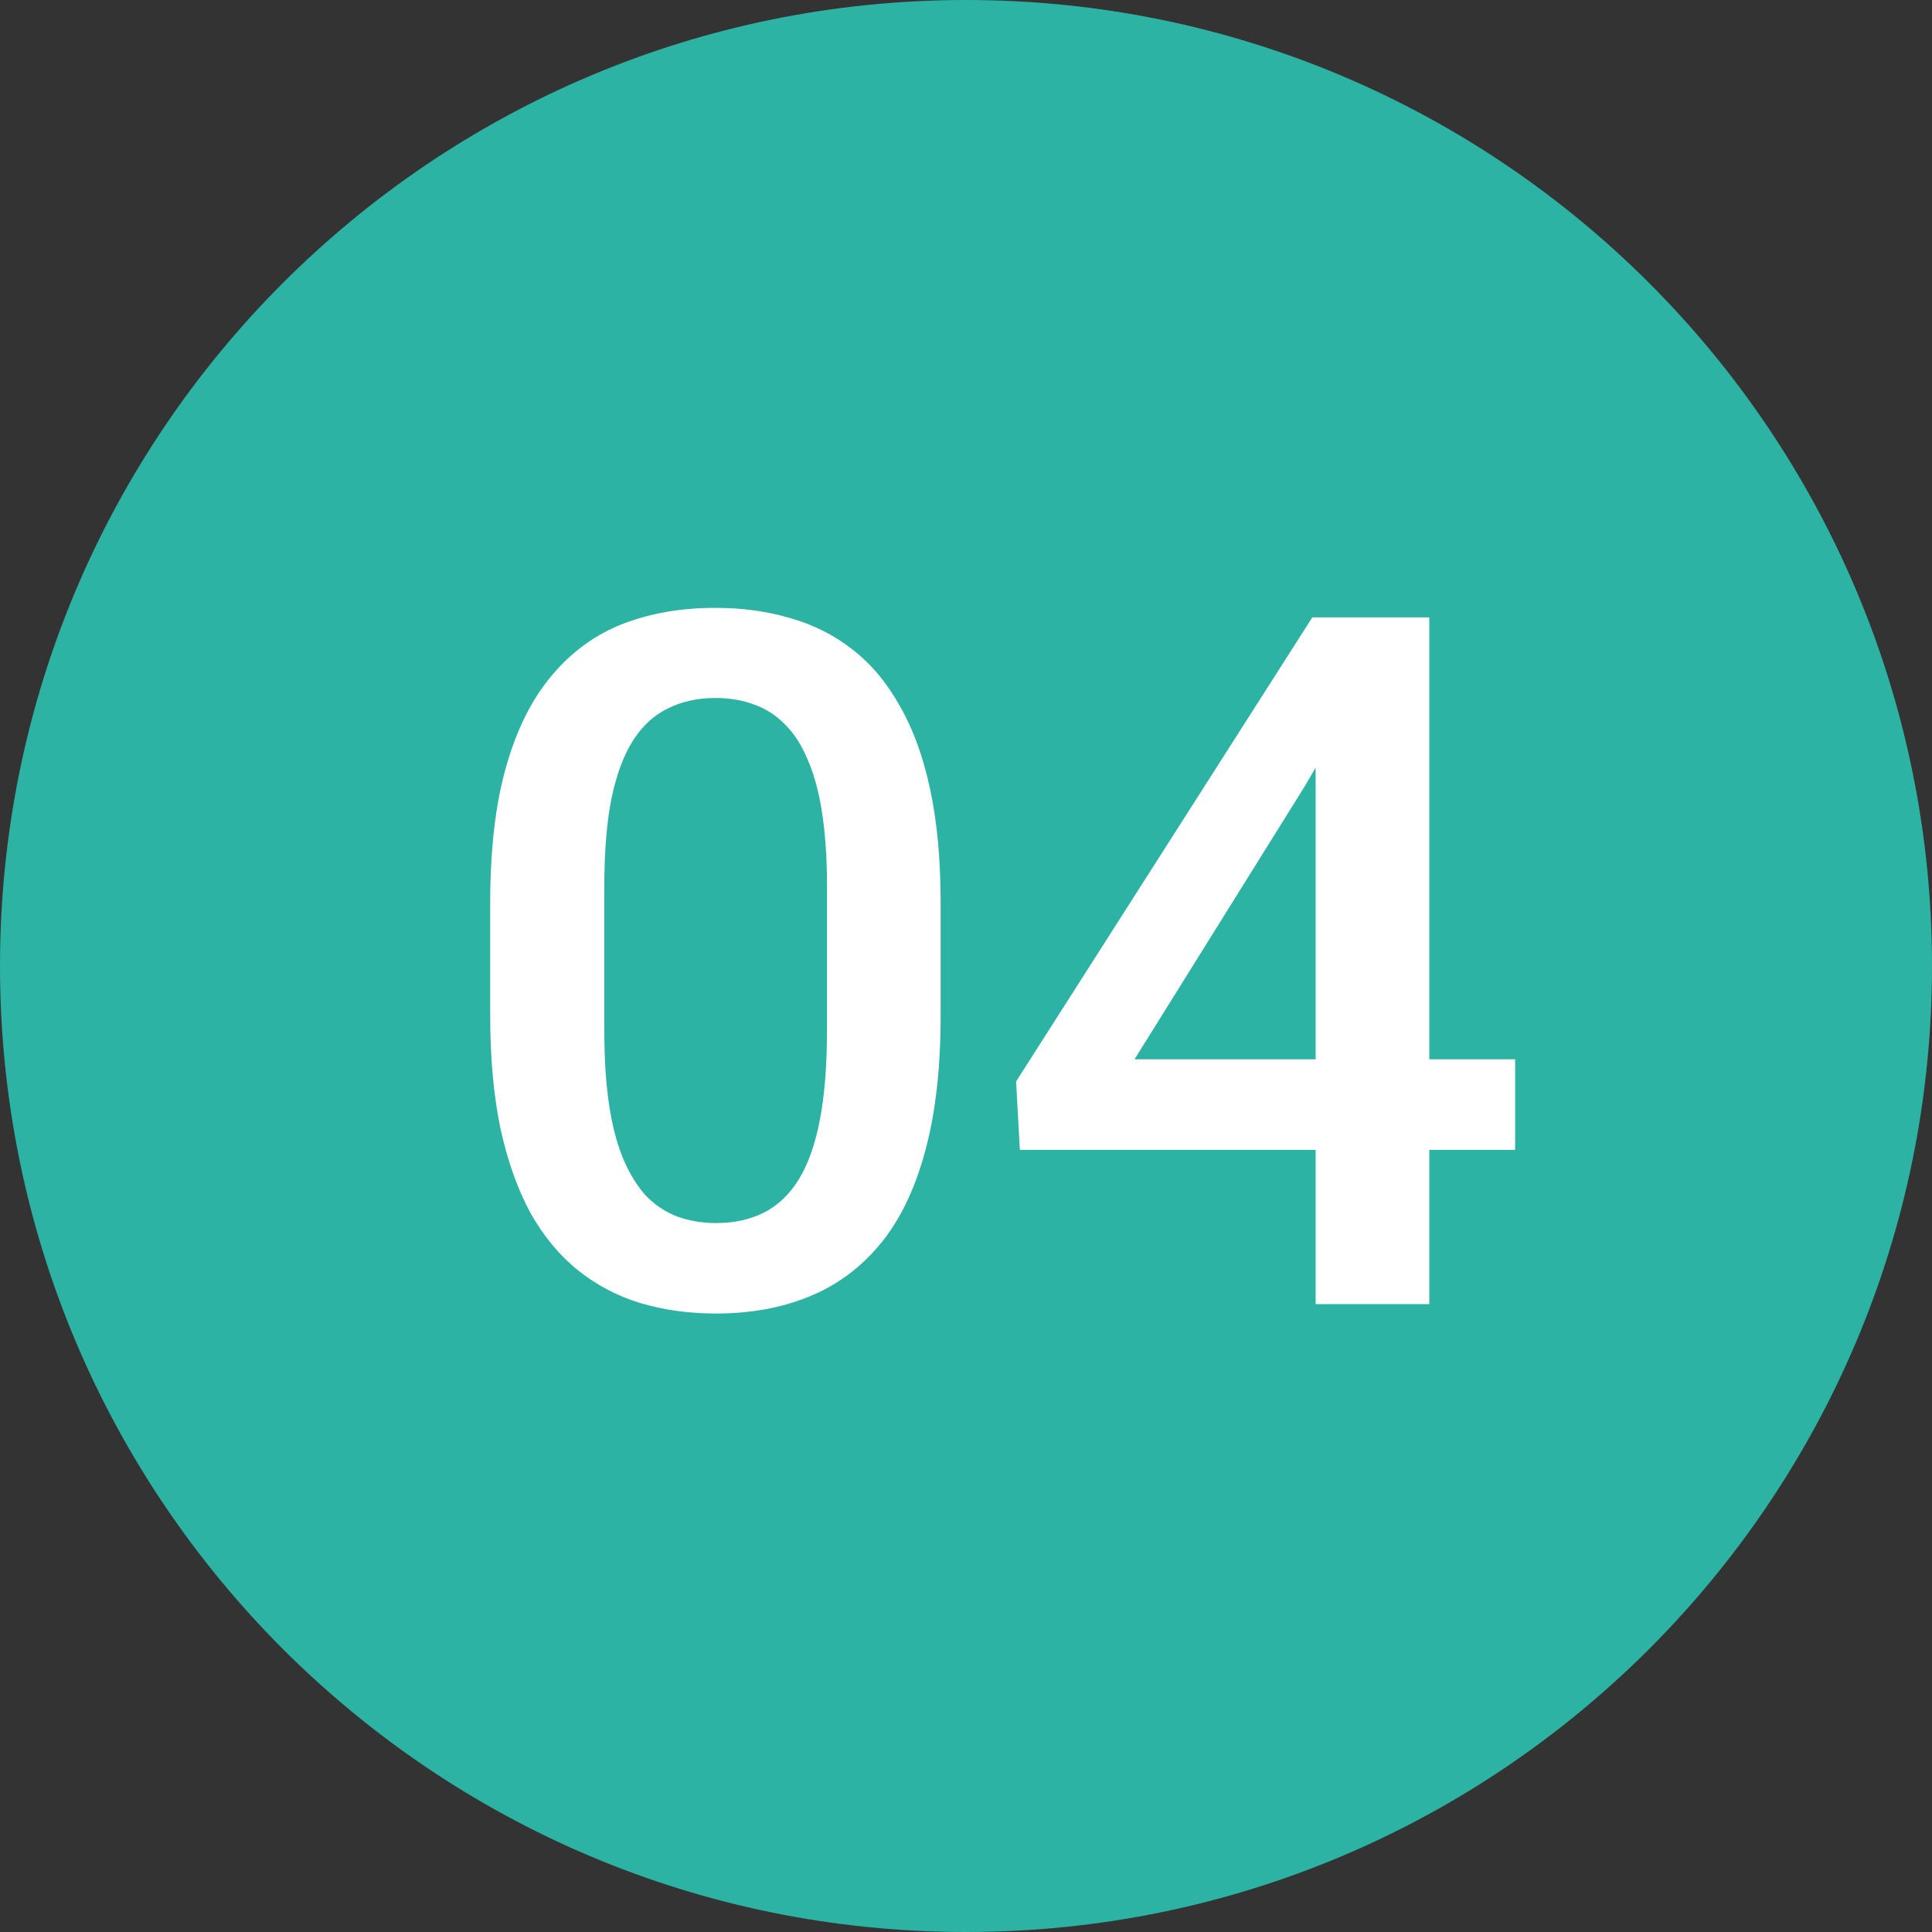 <svg fill="none" height="40" viewBox="0 0 40 40" width="40" xmlns="http://www.w3.org/2000/svg"><rect x="0" y="0" width="40" height="40" fill="#333333" stroke="none"/><path d="m40 20c0 11.046-8.954 20-20 20s-20-8.954-20-20 8.954-20 20-20 20 8.954 20 20z" fill="#2db3a4"/><g fill="#fff"><path d="m19.475 18.699v2.324c0 1.113-.111 2.064-.332 2.852-.215.781-.527 1.416-.938 1.904-.41.488-.902.846-1.475 1.074-.566.228-1.201.342-1.904.342-.56 0-1.081-.072-1.562-.215-.475-.143-.905-.368-1.289-.674-.384-.306-.713-.7-.986-1.182-.267-.488-.475-1.071-.625-1.748-.143-.677-.215-1.462-.215-2.354v-2.324c0-1.12.111-2.064.332-2.832.221-.775.537-1.403.947-1.885.41-.488.898-.843 1.465-1.064.573-.221 1.211-.332 1.914-.332.566 0 1.087.072 1.562.215.482.137.911.355 1.289.654.384.299.71.69.977 1.172.273.475.482 1.051.625 1.728.143.671.215 1.452.215 2.344zm-2.353 2.656v-3.008c0-.566-.033-1.065-.098-1.494-.065-.436-.163-.804-.293-1.103-.124-.306-.28-.553-.469-.742-.189-.195-.404-.335-.644-.42-.241-.091-.511-.137-.811-.137-.364 0-.69.072-.977.215-.286.137-.527.358-.723.664s-.345.71-.449 1.211c-.098.495-.146 1.097-.146 1.807v3.008c0 .573.033 1.077.098 1.514.065.436.163.81.293 1.123.13.306.286.56.469.762.189.195.404.339.644.43.247.091.518.137.811.137.371 0 .7-.072.986-.215s.527-.371.723-.684c.195-.319.342-.732.439-1.24.098-.508.146-1.117.146-1.826z"/><path d="m31.369 21.932v1.875h-10.254l-.078-1.416 6.133-9.609h1.885l-2.041 3.496-3.525 5.654zm-1.777-9.15v14.219h-2.353v-14.219z"/></g></svg>